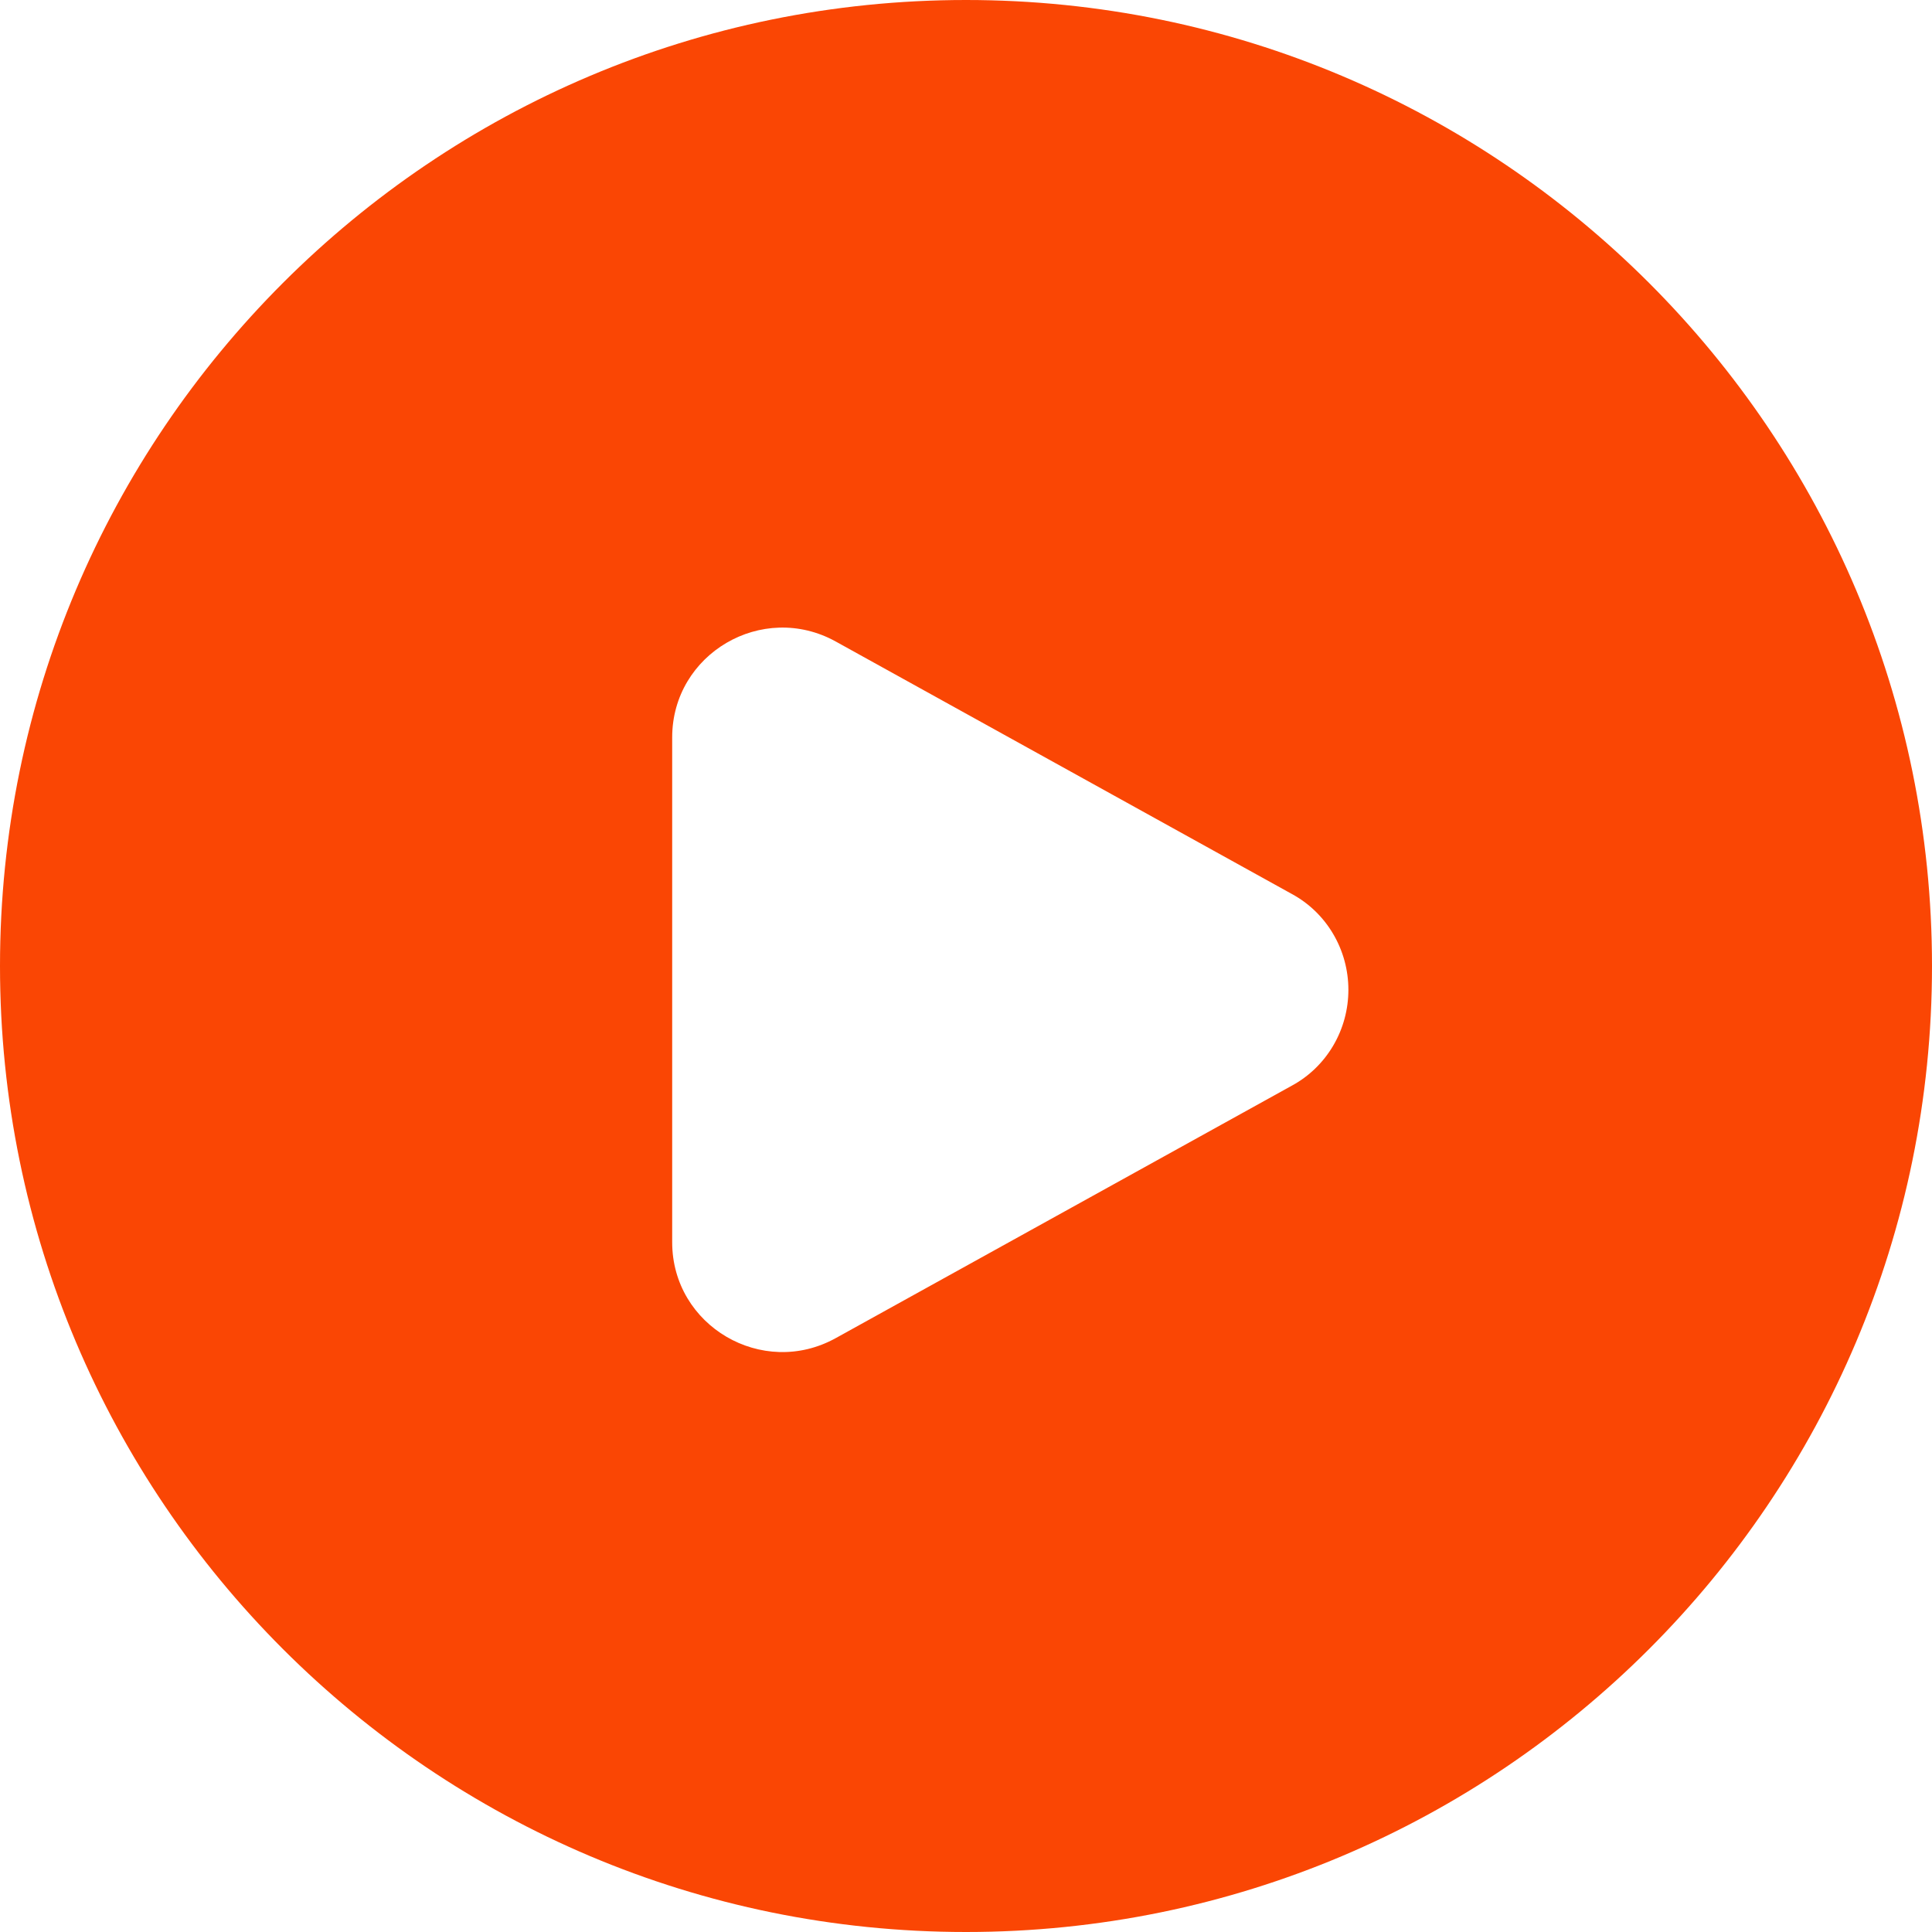 <?xml version="1.0" encoding="UTF-8"?> <svg xmlns="http://www.w3.org/2000/svg" width="64" height="64" viewBox="0 0 64 64" fill="none"><path fill-rule="evenodd" clip-rule="evenodd" d="M32 64C49.673 64 64 49.673 64 32C64 14.327 49.673 0 32 0C14.327 0 0 14.327 0 32C0 49.673 14.327 64 32 64ZM44.162 30.936C43.832 30.377 43.358 29.919 42.792 29.613L27.687 21.252C25.255 19.906 22.267 21.657 22.267 24.429V41.151C22.267 43.921 25.255 45.673 27.687 44.326L42.792 35.965C43.358 35.659 43.832 35.201 44.162 34.642C44.493 34.082 44.667 33.442 44.667 32.789C44.667 32.136 44.493 31.496 44.162 30.936Z" fill="#FA4604"></path></svg> 